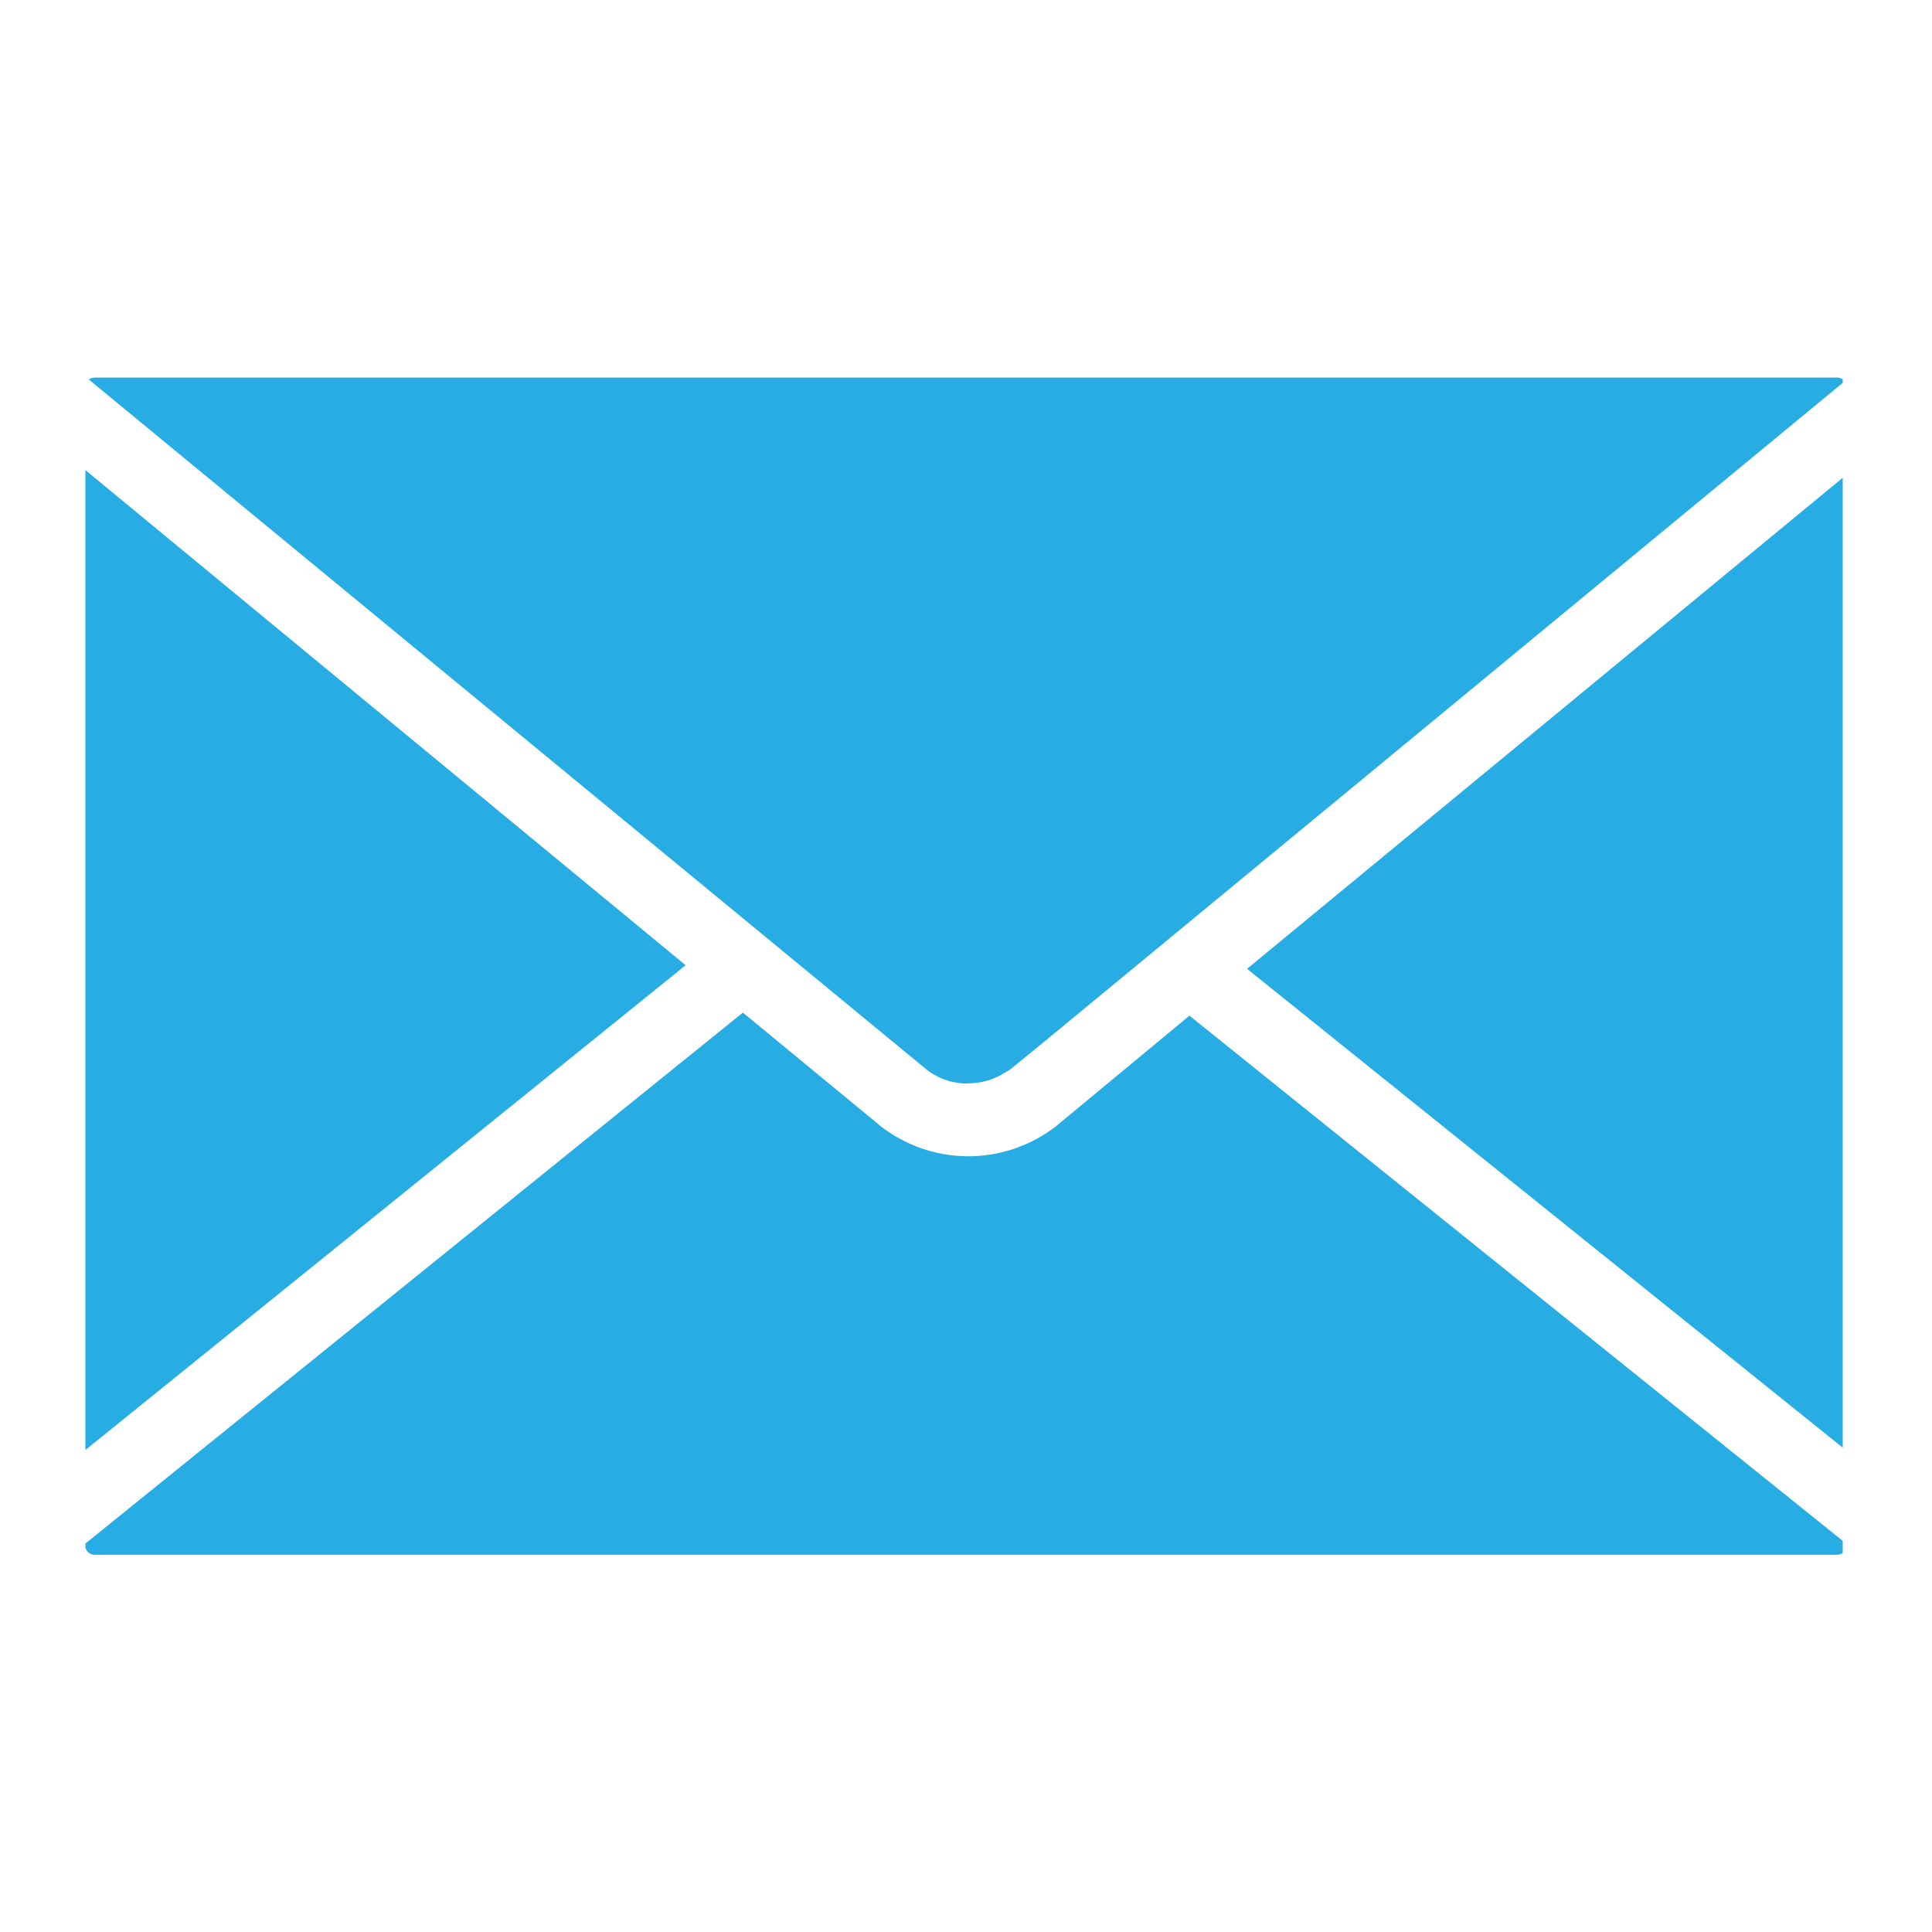 <svg id="Ebene_1" data-name="Ebene 1" xmlns="http://www.w3.org/2000/svg" xmlns:xlink="http://www.w3.org/1999/xlink" viewBox="0 0 113.39 113.39"><defs><style>.cls-1{fill:none;}.cls-2{clip-path:url(#clip-path);}.cls-3{fill:#27ade4;}</style><clipPath id="clip-path"><rect class="cls-1" x="5.01" y="22.13" width="103.14" height="71.24"/></clipPath></defs><title>AID-mail-logo</title><g class="cls-2"><path class="cls-3" d="M56.83,63.58h0A4,4,0,0,0,59,62.94l.14-.08.12-.07,2-1.63,47-38.78a.54.54,0,0,0-.44-.22H5.56a.53.53,0,0,0-.34.12l49.17,40.5a3.85,3.85,0,0,0,2.43.81ZM5,27.58V85.11L40.24,56.65ZM73.19,56.86l35.18,28.28V27.86ZM62,66.08a8.38,8.38,0,0,1-10.33,0l-8.07-6.65L5,90.6v.1a.56.56,0,0,0,.56.55H107.83a.55.55,0,0,0,.54-.55v-.09l-38.56-31Z"/></g></svg>